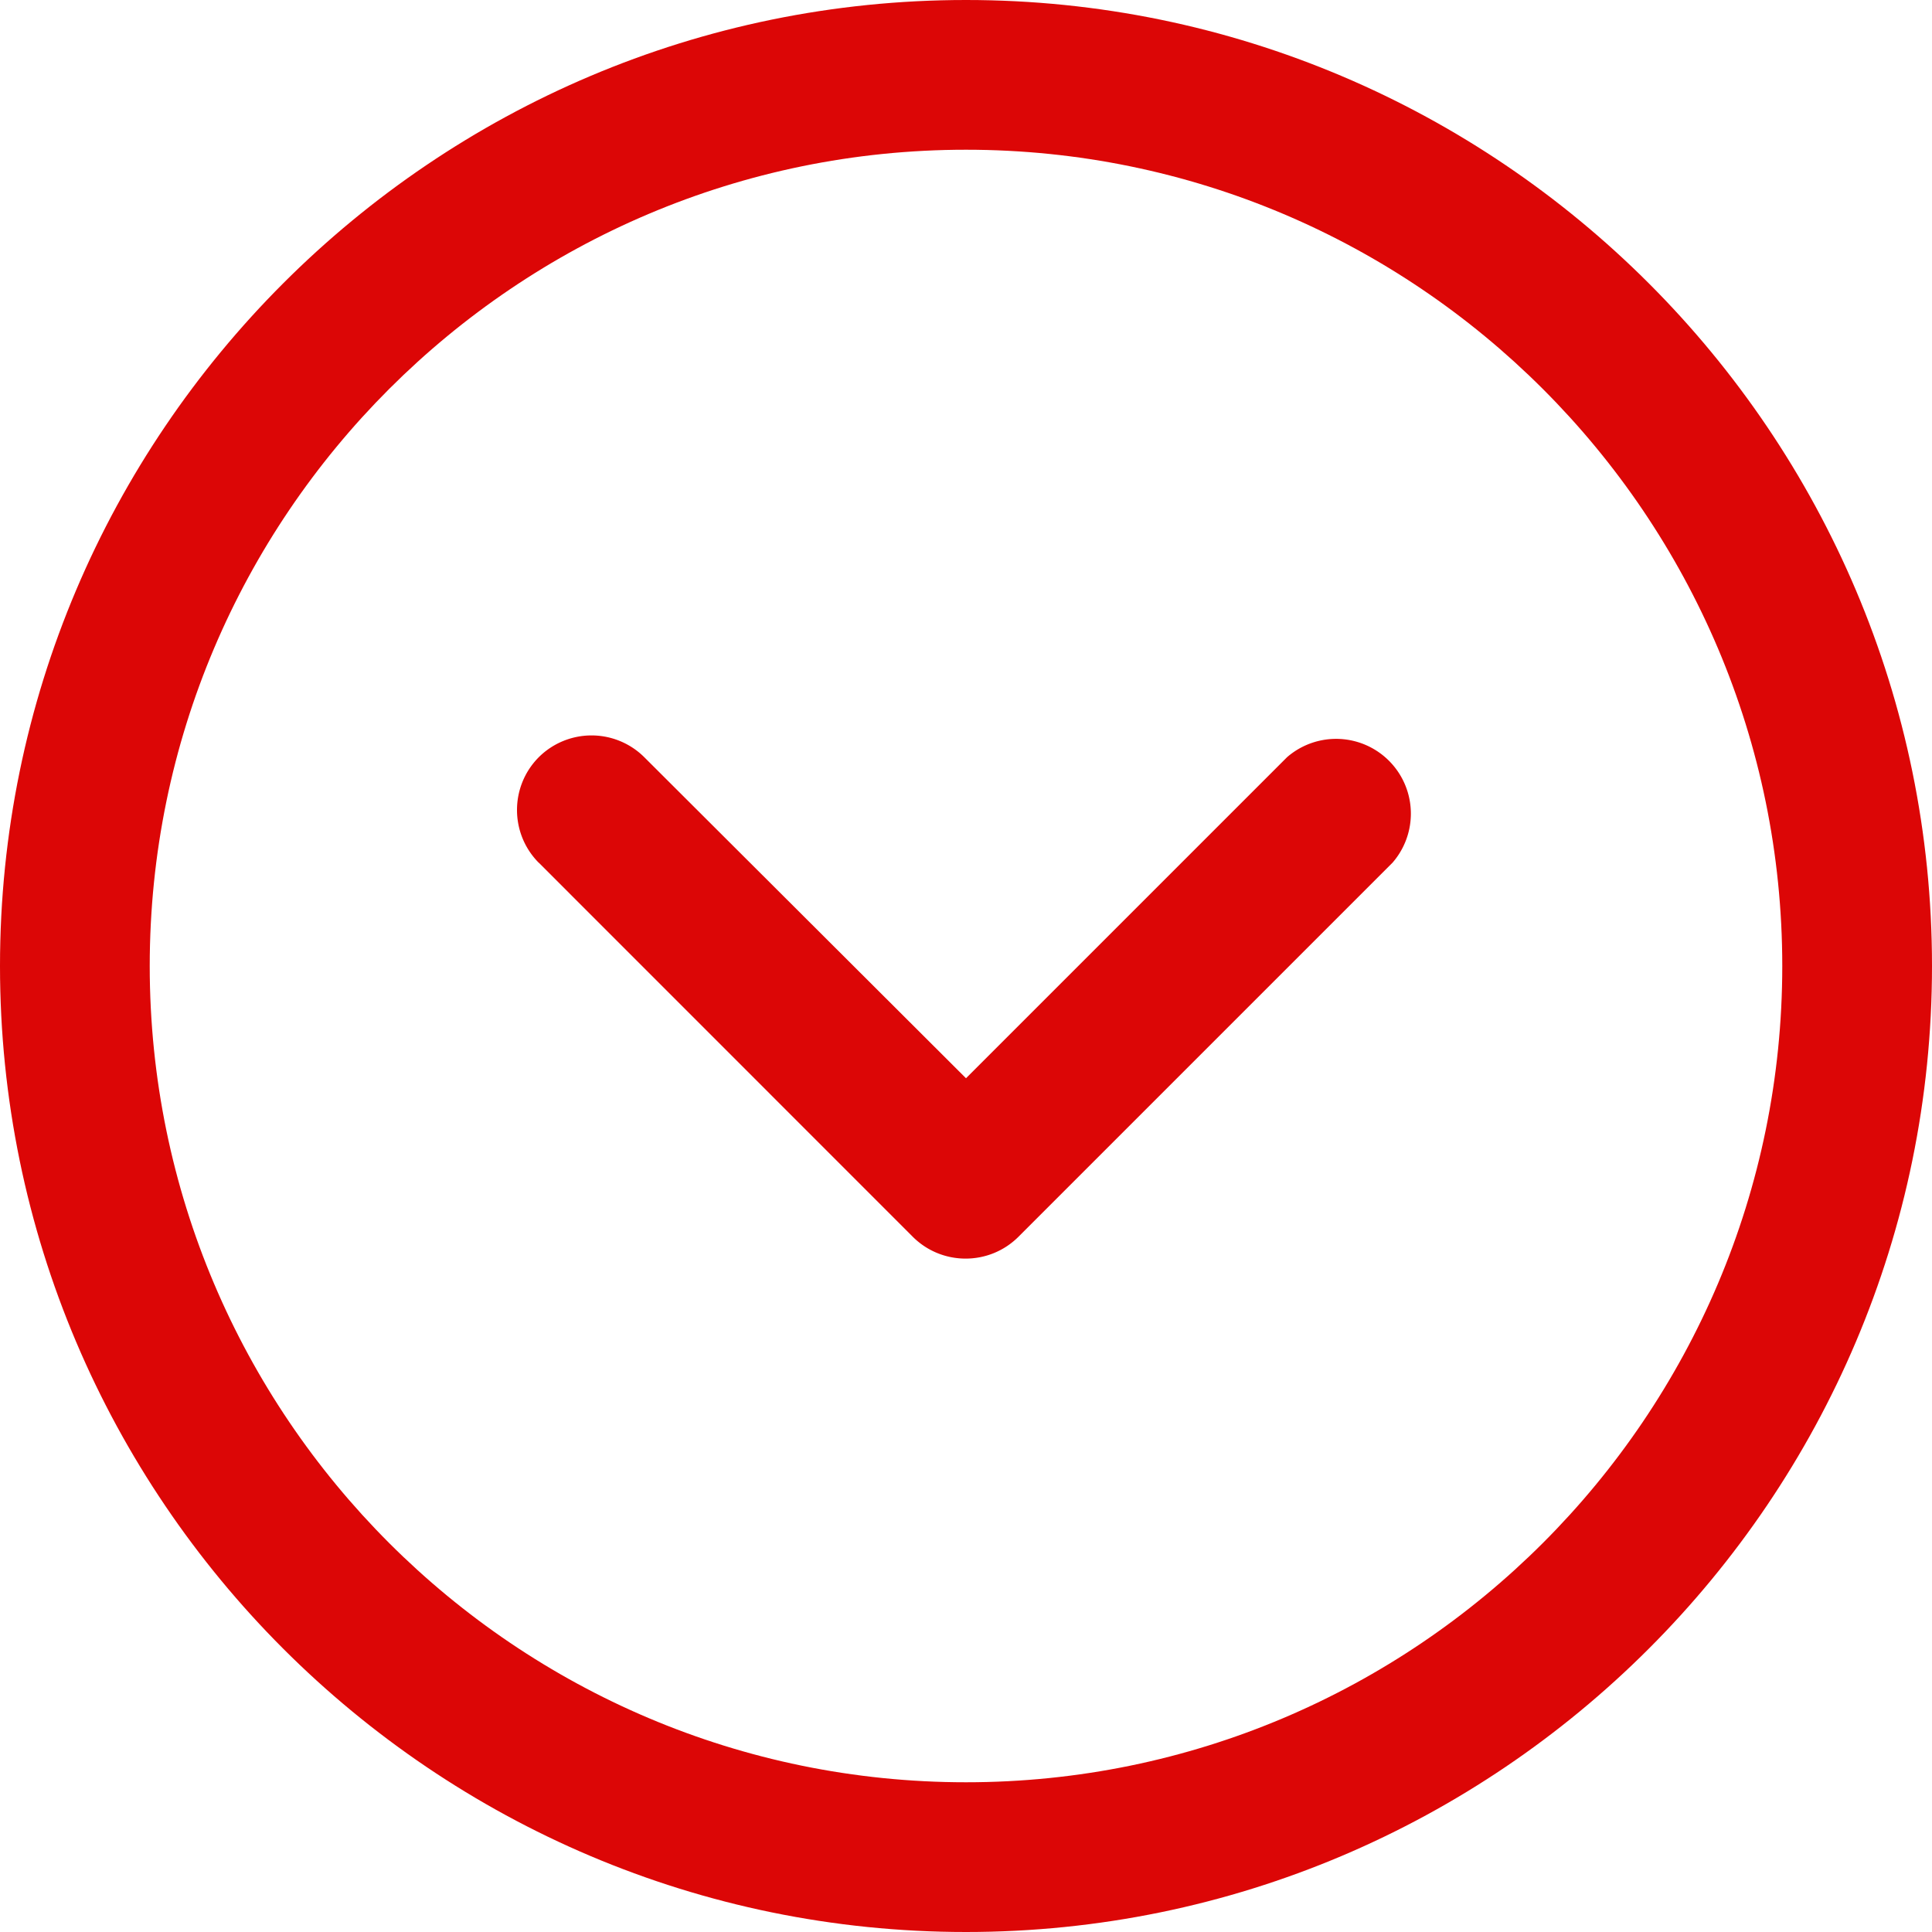 <svg width="20" height="20" fill="#dc0606" xmlns="http://www.w3.org/2000/svg"><path d="M10 20c5.514 0 10-4.486 10-10S15.514 0 10 0 0 4.486 0 10s4.486 10 10 10zm0-18.45c4.66 0 8.45 3.79 8.45 8.45 0 4.66-3.79 8.45-8.45 8.45-4.66 0-8.45-3.79-8.45-8.45 0-4.66 3.79-8.45 8.45-8.45z"/><path d="M5.577 8.93l3.873 3.874c.302.3.79.3 1.092 0l3.873-3.873a.774.774 0 00-1.092-1.092L10 11.162 6.67 7.839a.774.774 0 00-1.093 0c-.3.302-.3.79 0 1.092z"/></svg>